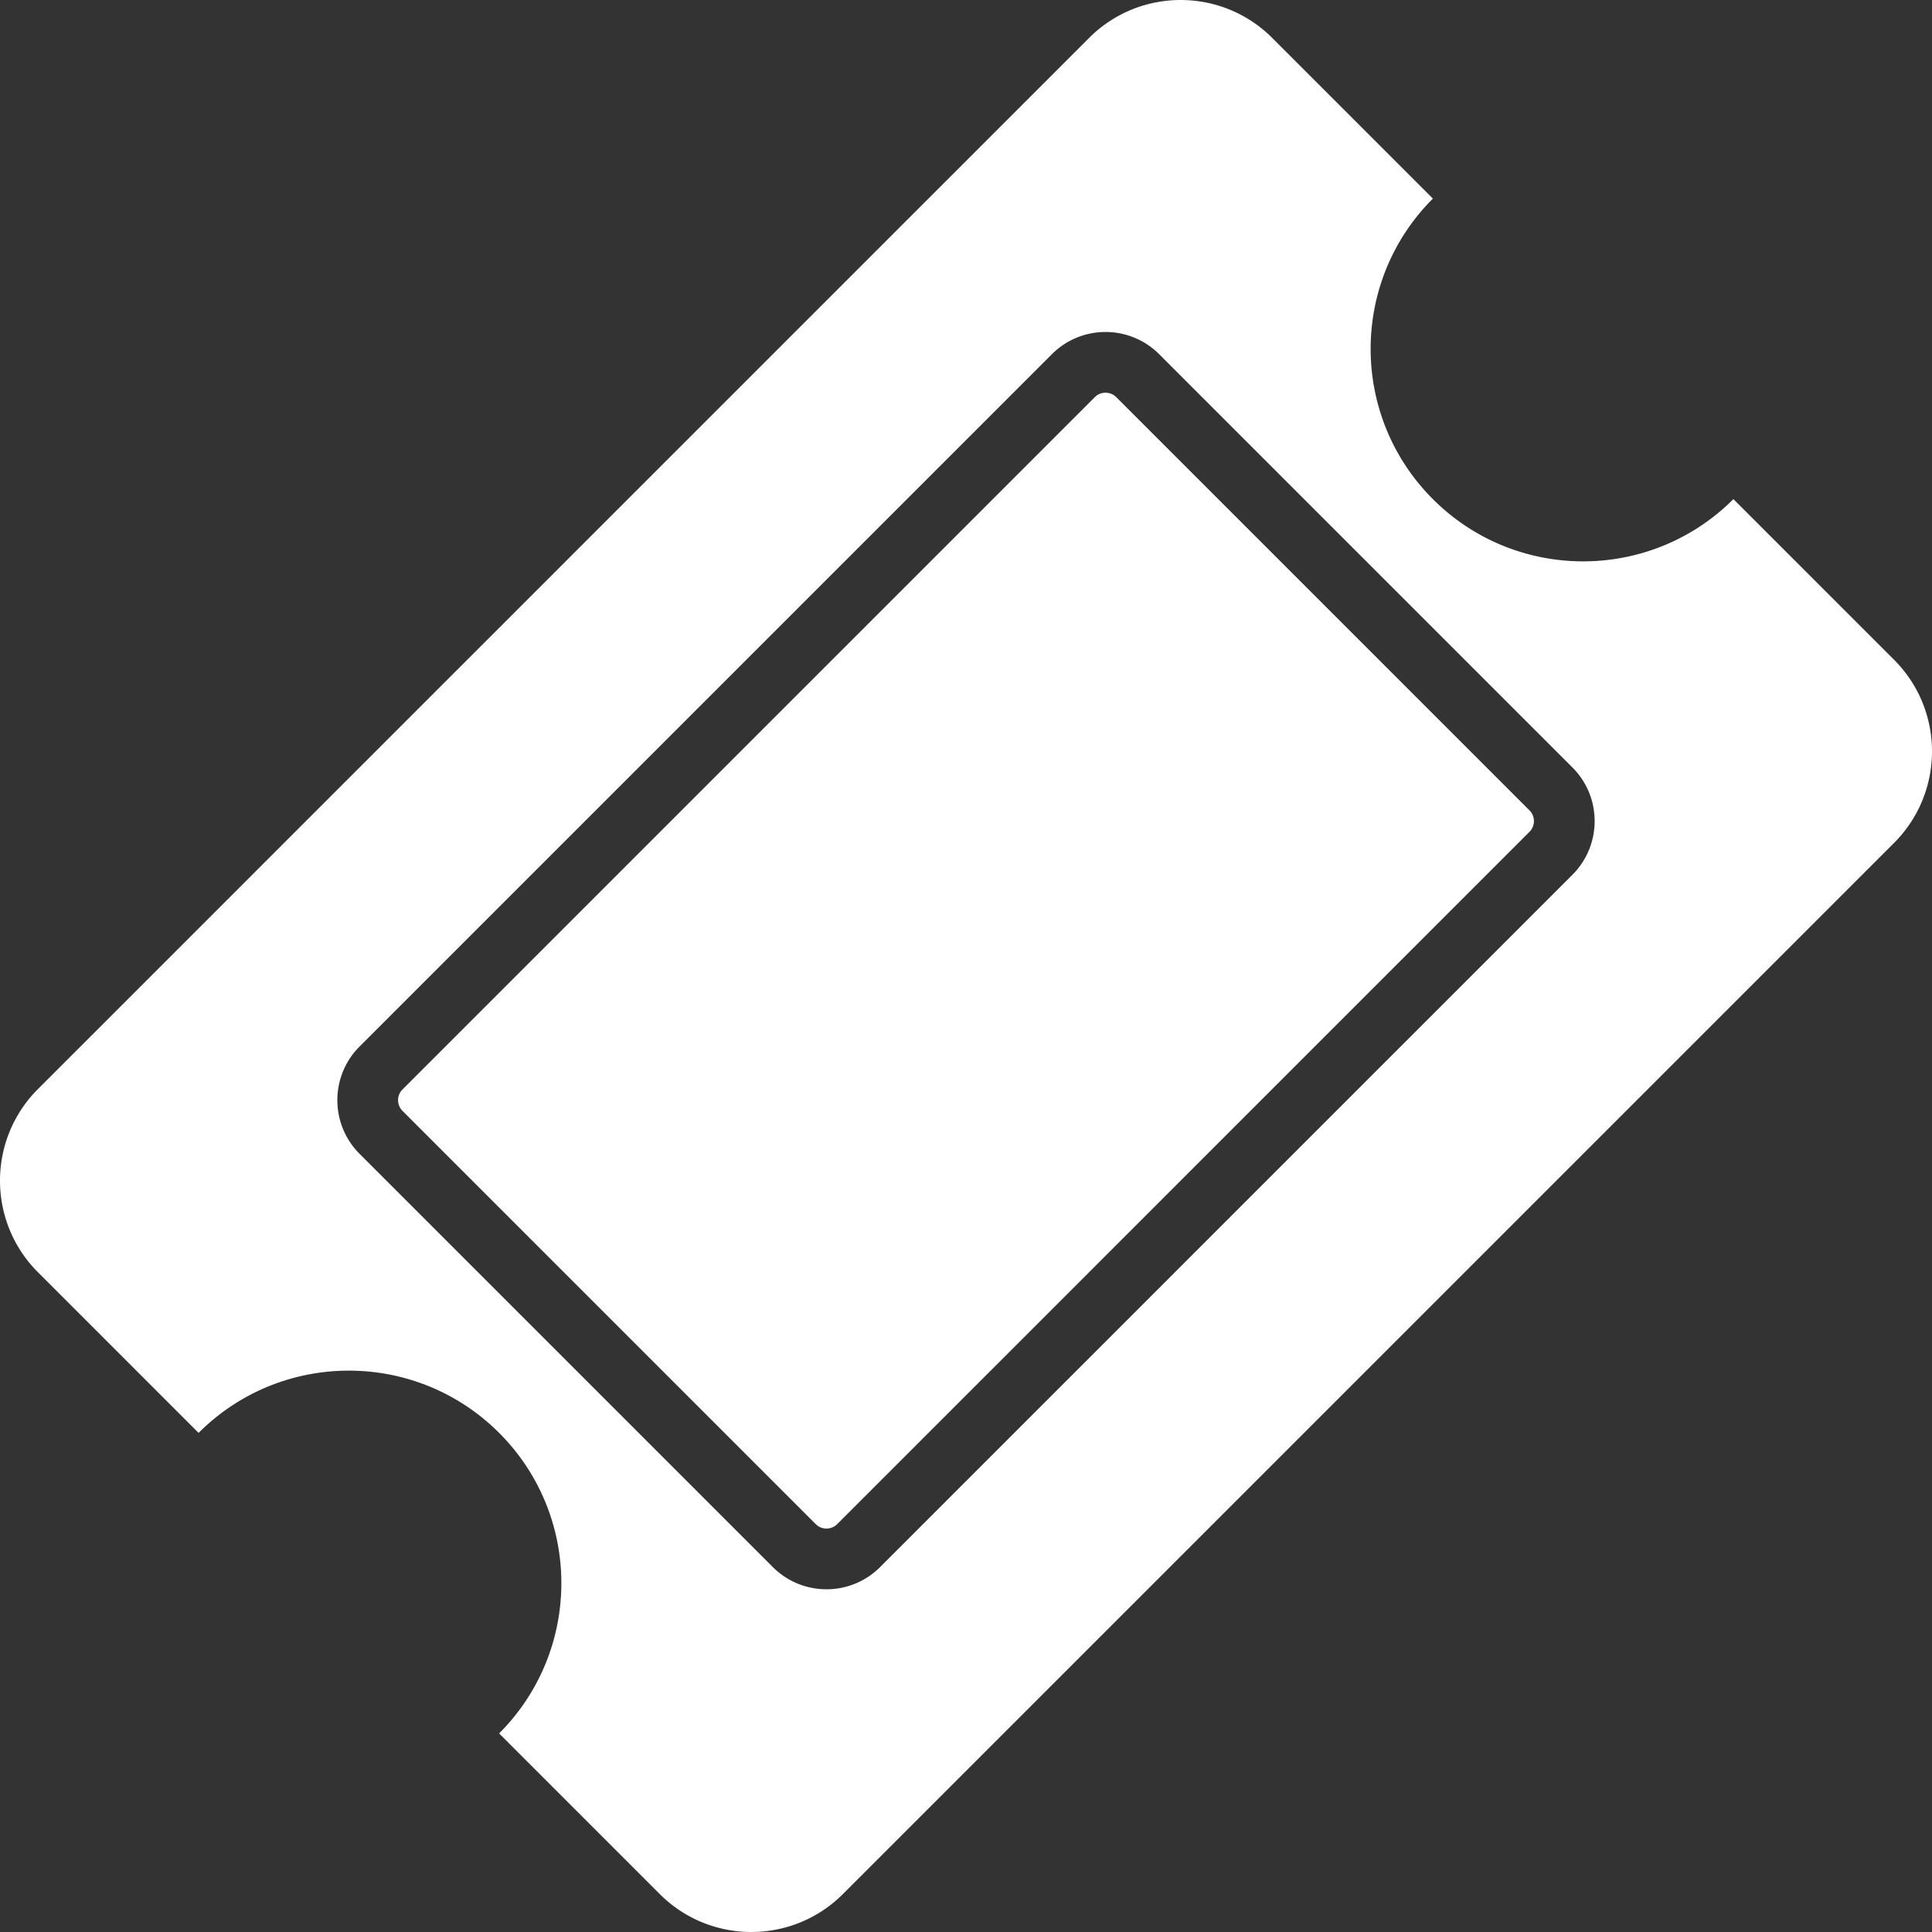 <svg width="300" height="300" xmlns="http://www.w3.org/2000/svg"><rect width="100%" height="100%" fill="#333333" stroke="none"/><path d="M30.837 222.498L5.889 197.55c-7.852-7.852-7.852-20.583 0-28.436L169.114 5.89c7.853-7.852 20.584-7.852 28.436 0l24.948 24.948c-12.886 12.886-12.886 33.779 0 46.665 12.886 12.886 33.779 12.886 46.665 0l24.948 24.948c7.852 7.852 7.852 20.583 0 28.436L130.886 294.11c-7.853 7.852-20.584 7.852-28.436 0l-24.948-24.948c12.886-12.886 12.886-33.779 0-46.665-12.886-12.886-33.779-12.886-46.665 0zM179.999 55.003c-4.602-4.603-12.064-4.603-16.666 0L55.836 162.5c-4.602 4.602-4.602 12.064 0 16.666l64.165 64.165c4.602 4.602 12.064 4.602 16.666 0l107.497-107.497c4.602-4.602 4.602-12.064 0-16.666l-64.165-64.165zm-6.666 6.666l64.164 64.165c.92.92.92 2.413 0 3.333L130.001 236.664c-.92.92-2.413.92-3.334 0L62.503 172.5a2.357 2.357 0 0 1 0-3.333L169.999 61.67c.92-.92 2.413-.92 3.334 0z" fill="#FFF" fill-rule="evenodd"/></svg>
